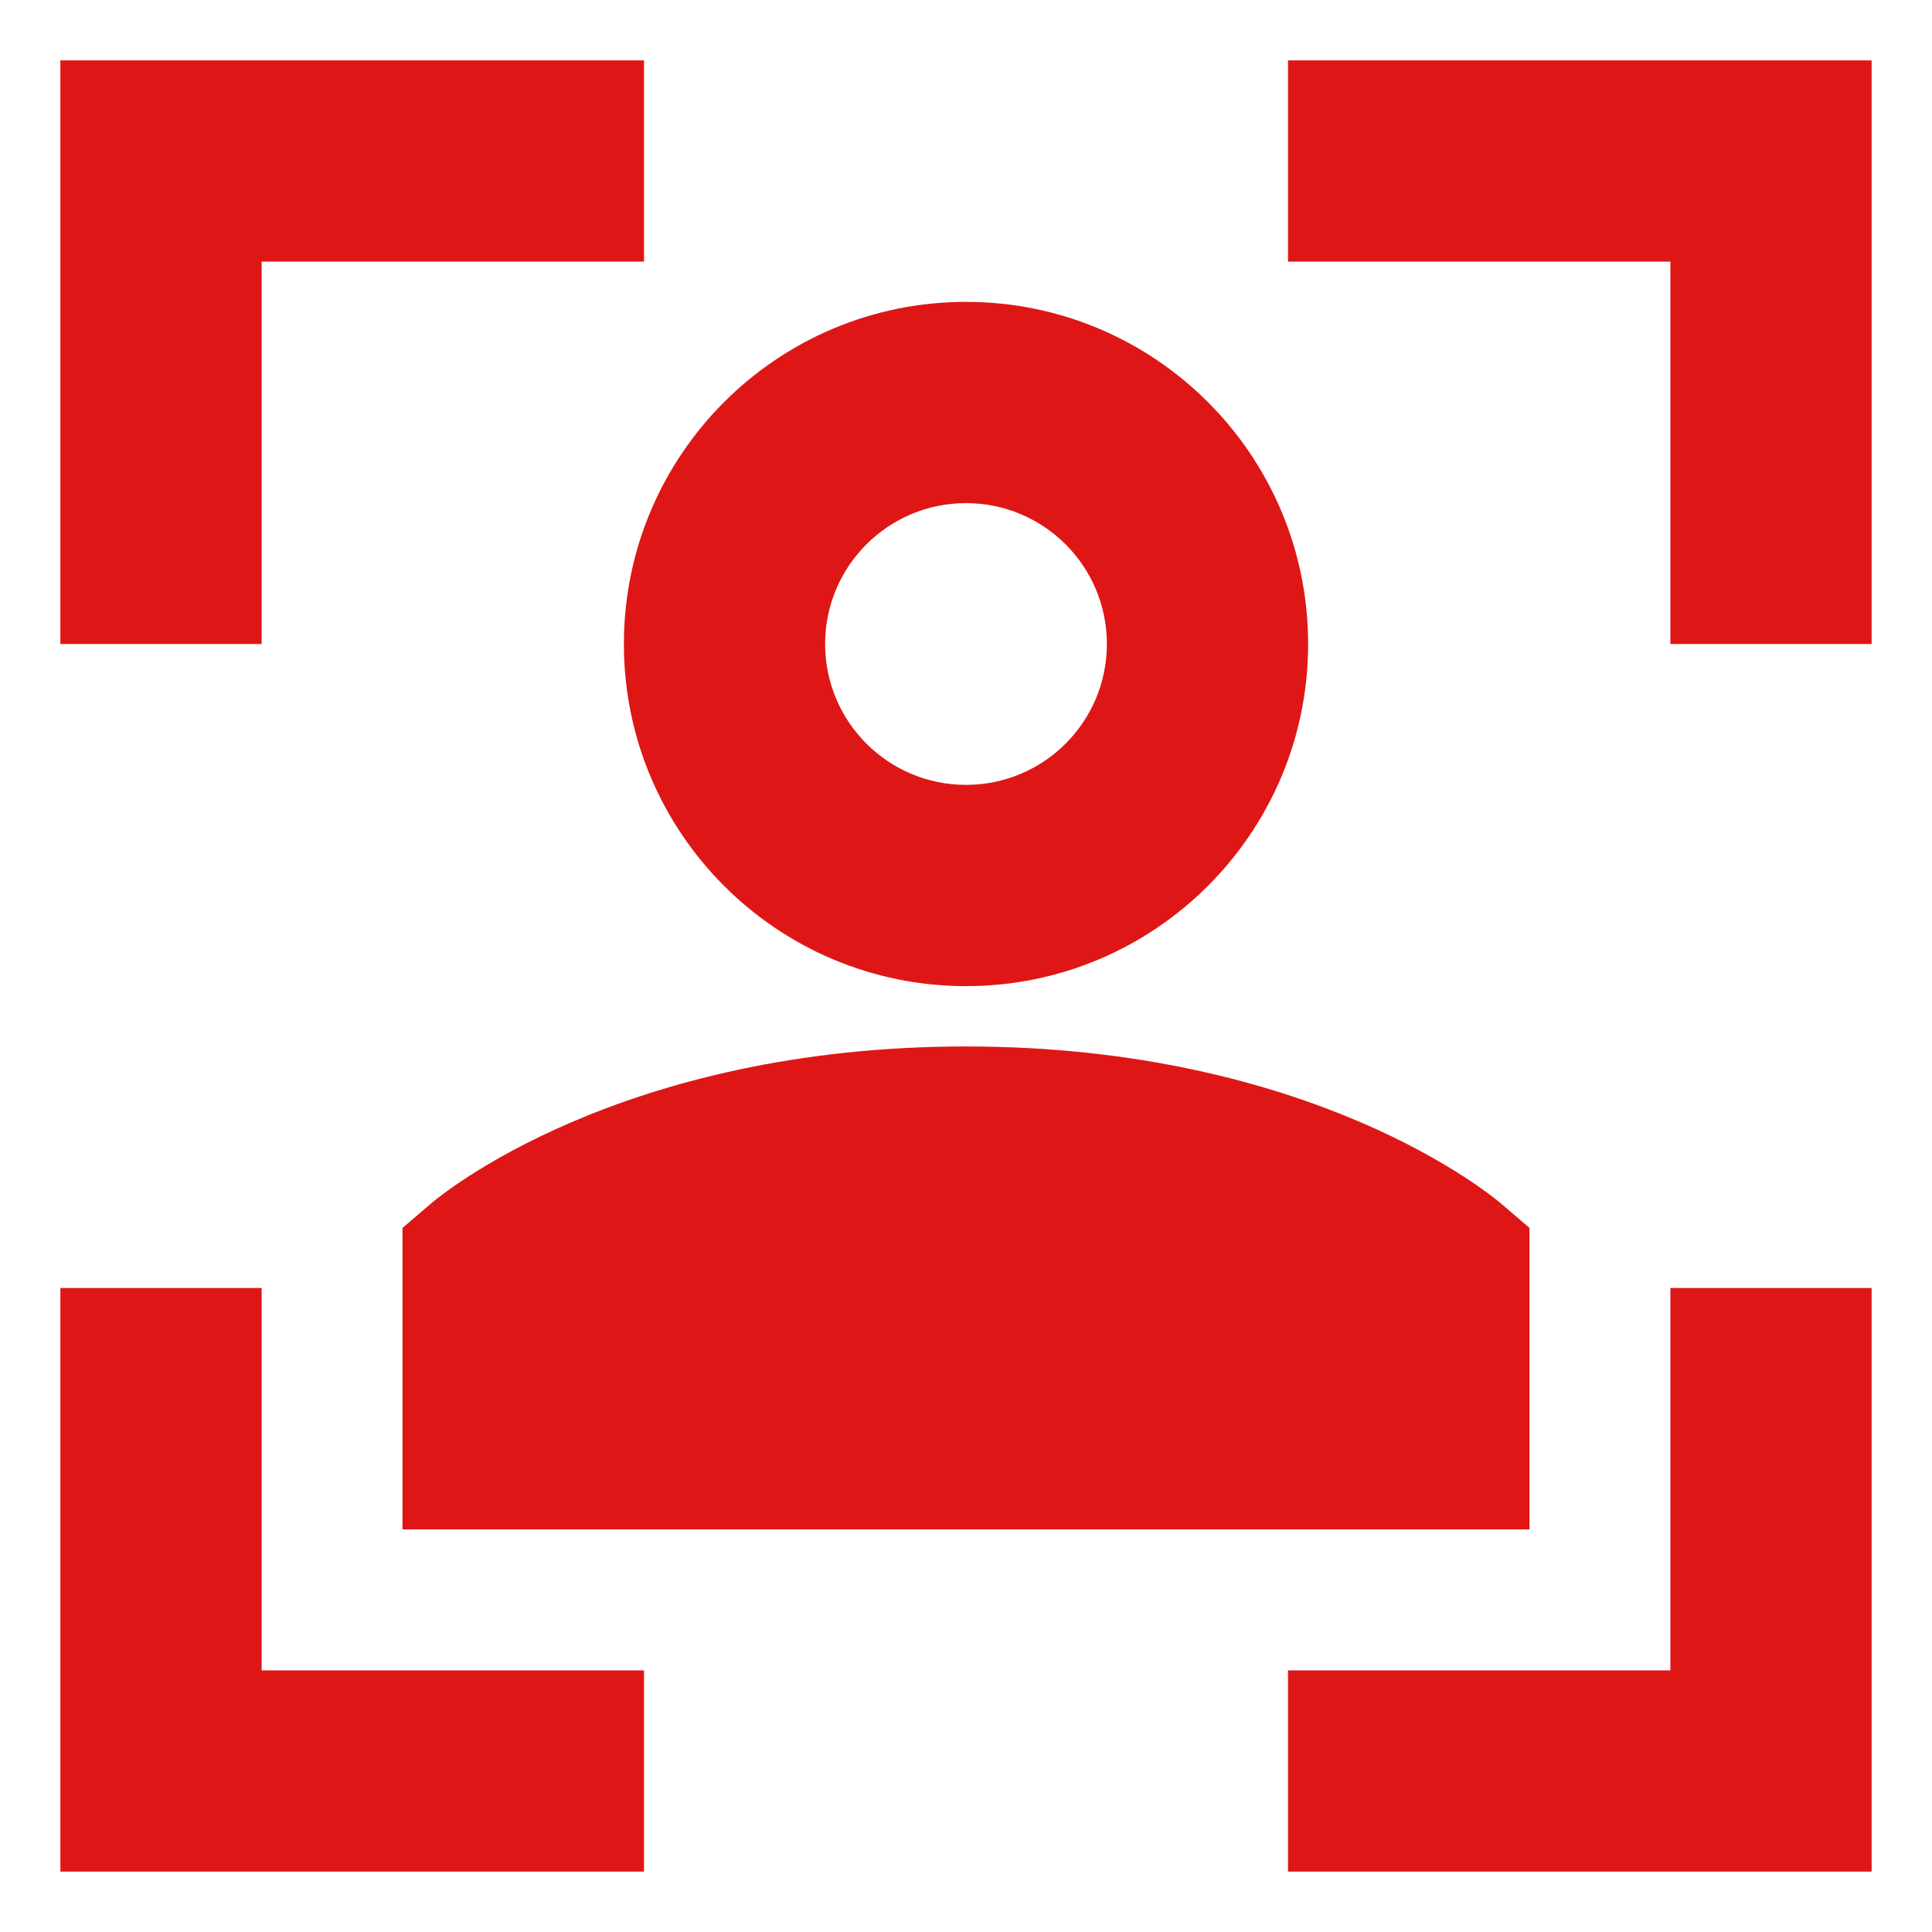 <?xml version="1.0" encoding="UTF-8"?> <svg xmlns="http://www.w3.org/2000/svg" width="48" height="48" viewBox="0 0 48 48" fill="none"><path fill-rule="evenodd" clip-rule="evenodd" d="M1.5 1.5H16V6.5H6.5V16H1.5V1.5ZM41.5 6.5H32V1.5H46.5V16H41.5V6.5ZM41.5 32V41.5H32V46.5H46.5V32H41.5ZM6.5 41.5V32H1.5V46.5H16V41.5H6.5ZM10.7 29.908C10.699 29.908 10.698 29.909 12 31.428L10.698 29.909L10 30.508V31.428V35.998V37.998H38V30.508L37.302 29.909L36 31.428C37.302 29.909 37.301 29.908 37.3 29.908L37.298 29.906L37.295 29.903L37.287 29.897L37.266 29.879C37.25 29.866 37.23 29.849 37.206 29.83C37.158 29.791 37.093 29.741 37.012 29.68C36.851 29.559 36.624 29.398 36.332 29.21C35.747 28.834 34.899 28.351 33.788 27.875C31.561 26.921 28.294 25.999 24 25.999C19.706 25.999 16.439 26.921 14.212 27.875C13.101 28.351 12.253 28.834 11.668 29.21C11.376 29.398 11.149 29.559 10.988 29.68C10.907 29.741 10.842 29.791 10.794 29.83C10.77 29.849 10.75 29.866 10.734 29.879L10.713 29.897L10.705 29.903L10.701 29.906L10.7 29.908ZM20.5 16C20.5 14.067 22.067 12.5 24 12.5C25.933 12.5 27.5 14.067 27.5 16C27.5 17.933 25.933 19.5 24 19.5C22.067 19.5 20.5 17.933 20.5 16ZM24 7.5C19.306 7.5 15.5 11.306 15.5 16C15.5 20.694 19.306 24.5 24 24.5C28.694 24.5 32.5 20.694 32.5 16C32.5 11.306 28.694 7.5 24 7.5Z" fill="#DE1716"></path></svg> 